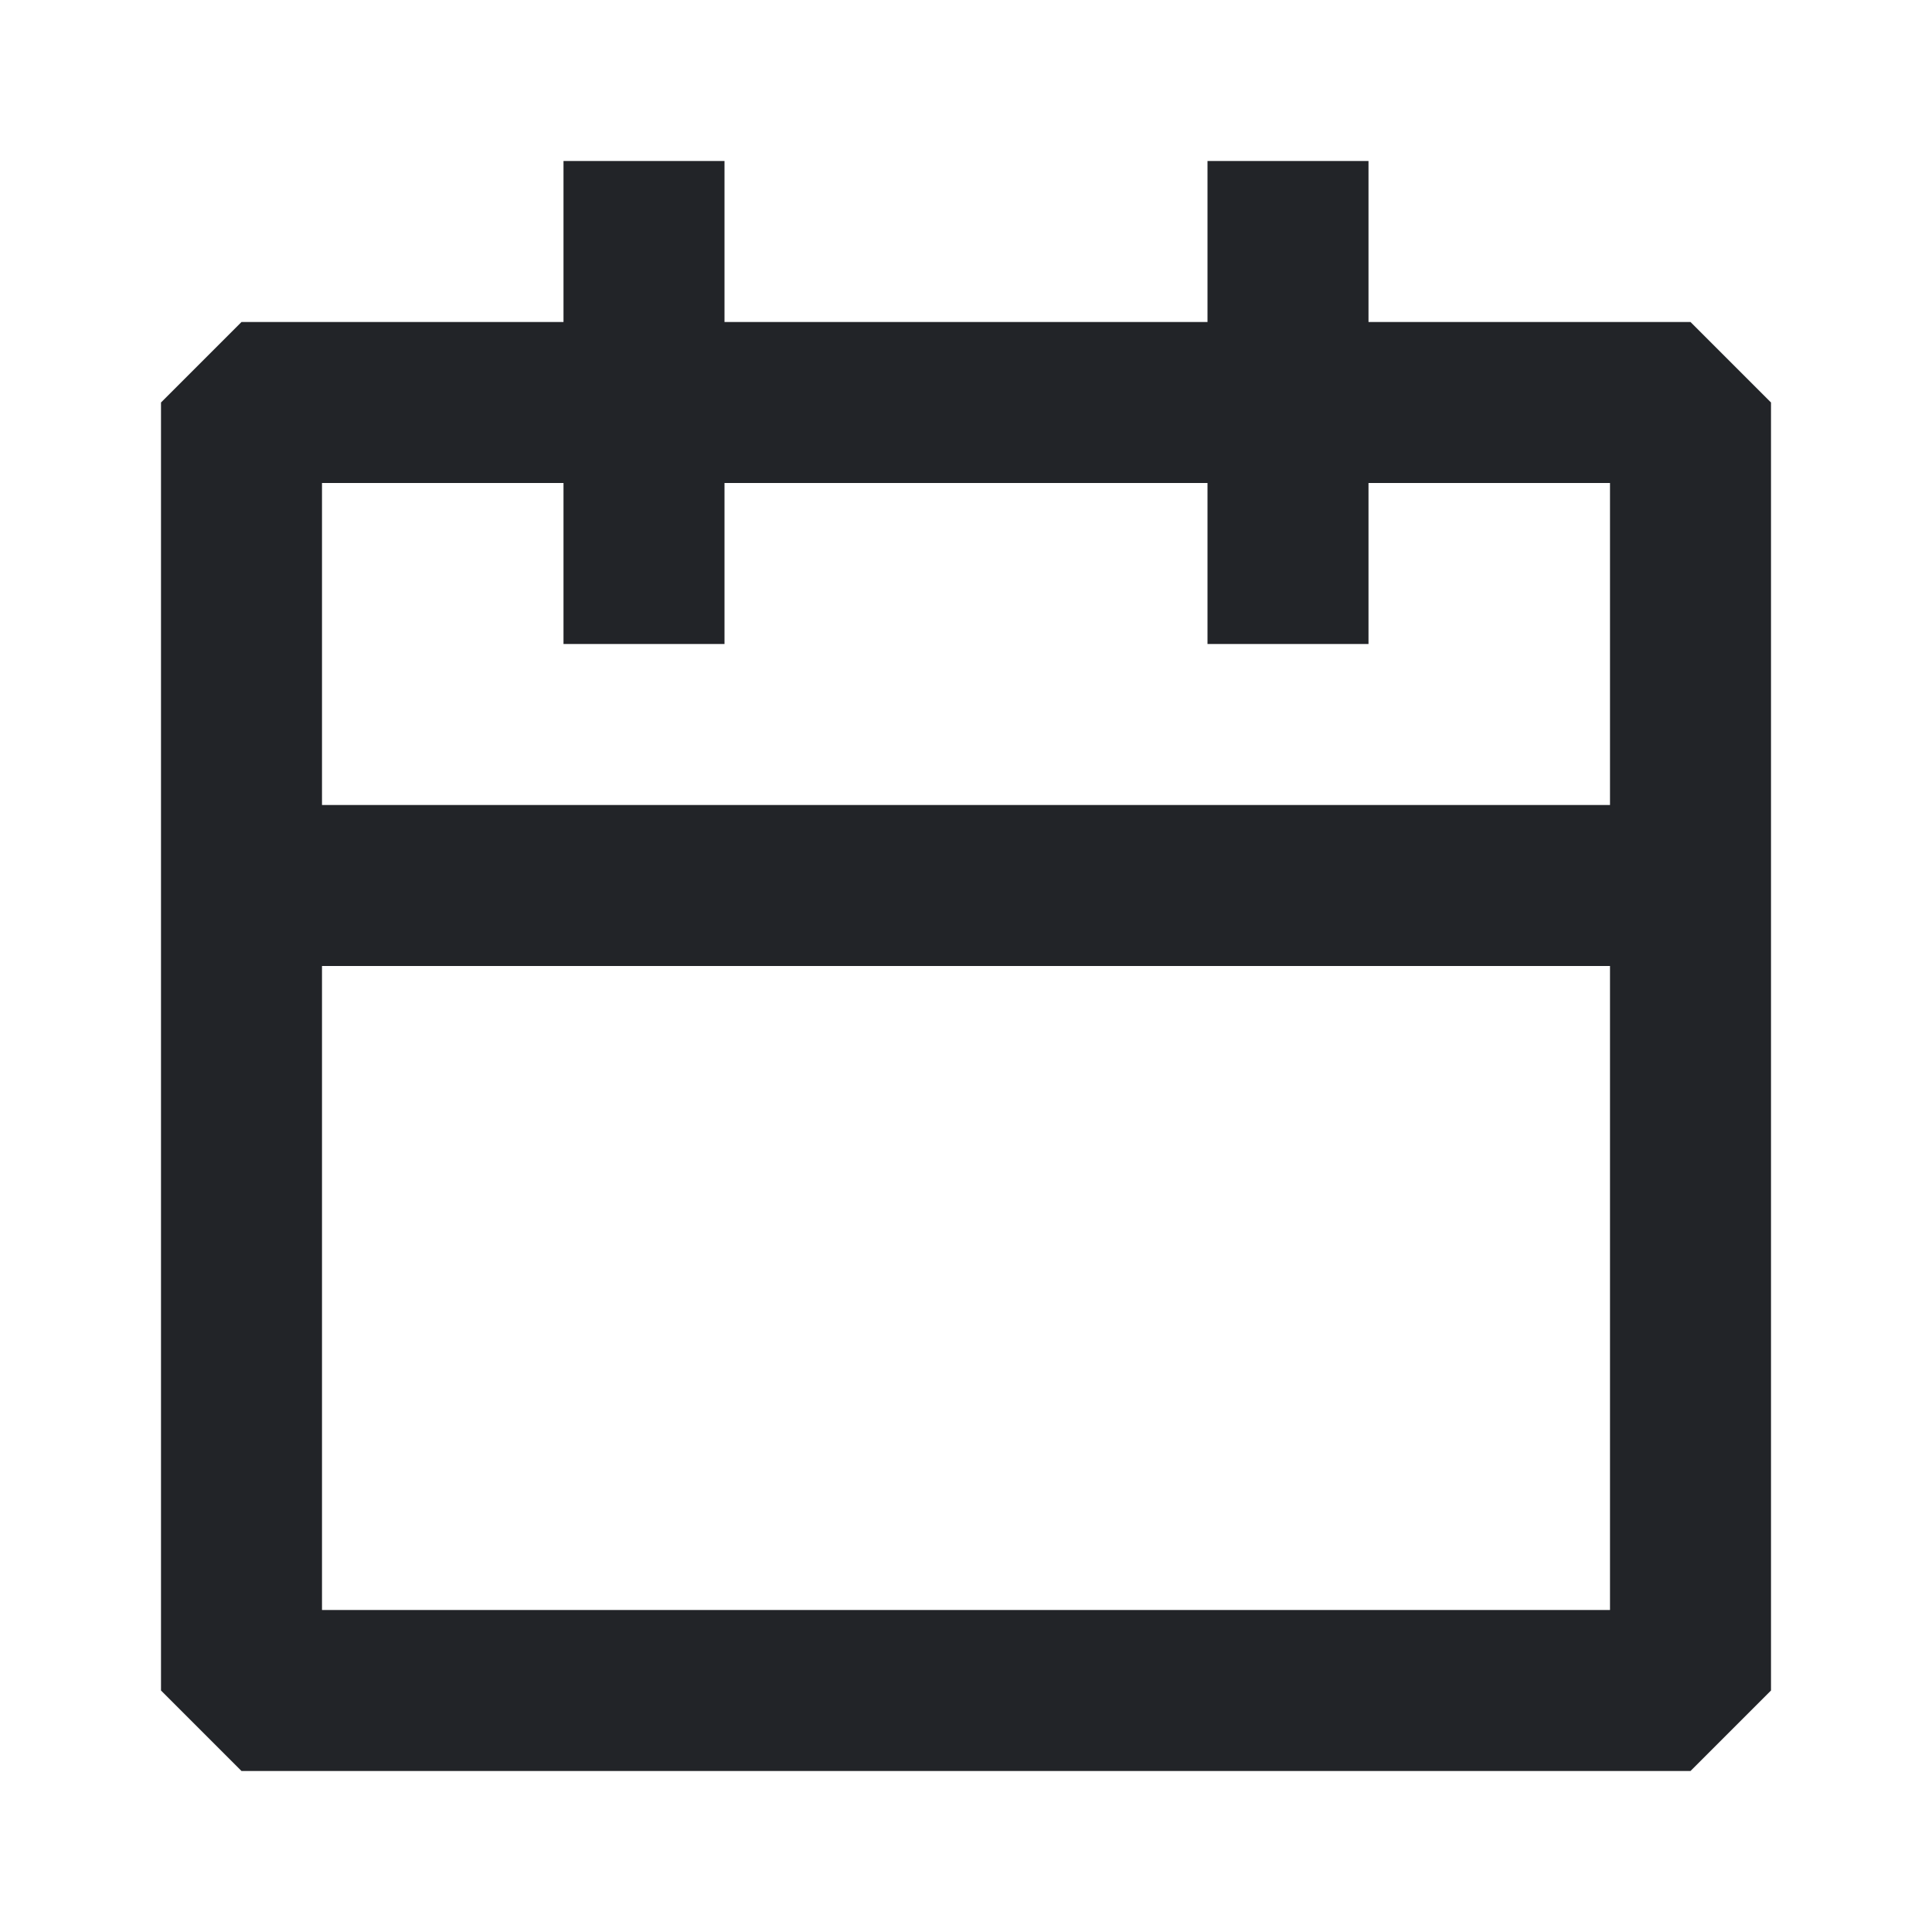 <svg width="24" height="24" viewBox="0 0 24 24" fill="none" xmlns="http://www.w3.org/2000/svg">
<path d="M3 11V21H21V11M3 11V5H21V11M3 11H21M16 2V8M8 2V8" stroke="#222428" stroke-width="2" stroke-miterlimit="1.414" stroke-linejoin="bevel"/>
</svg>
